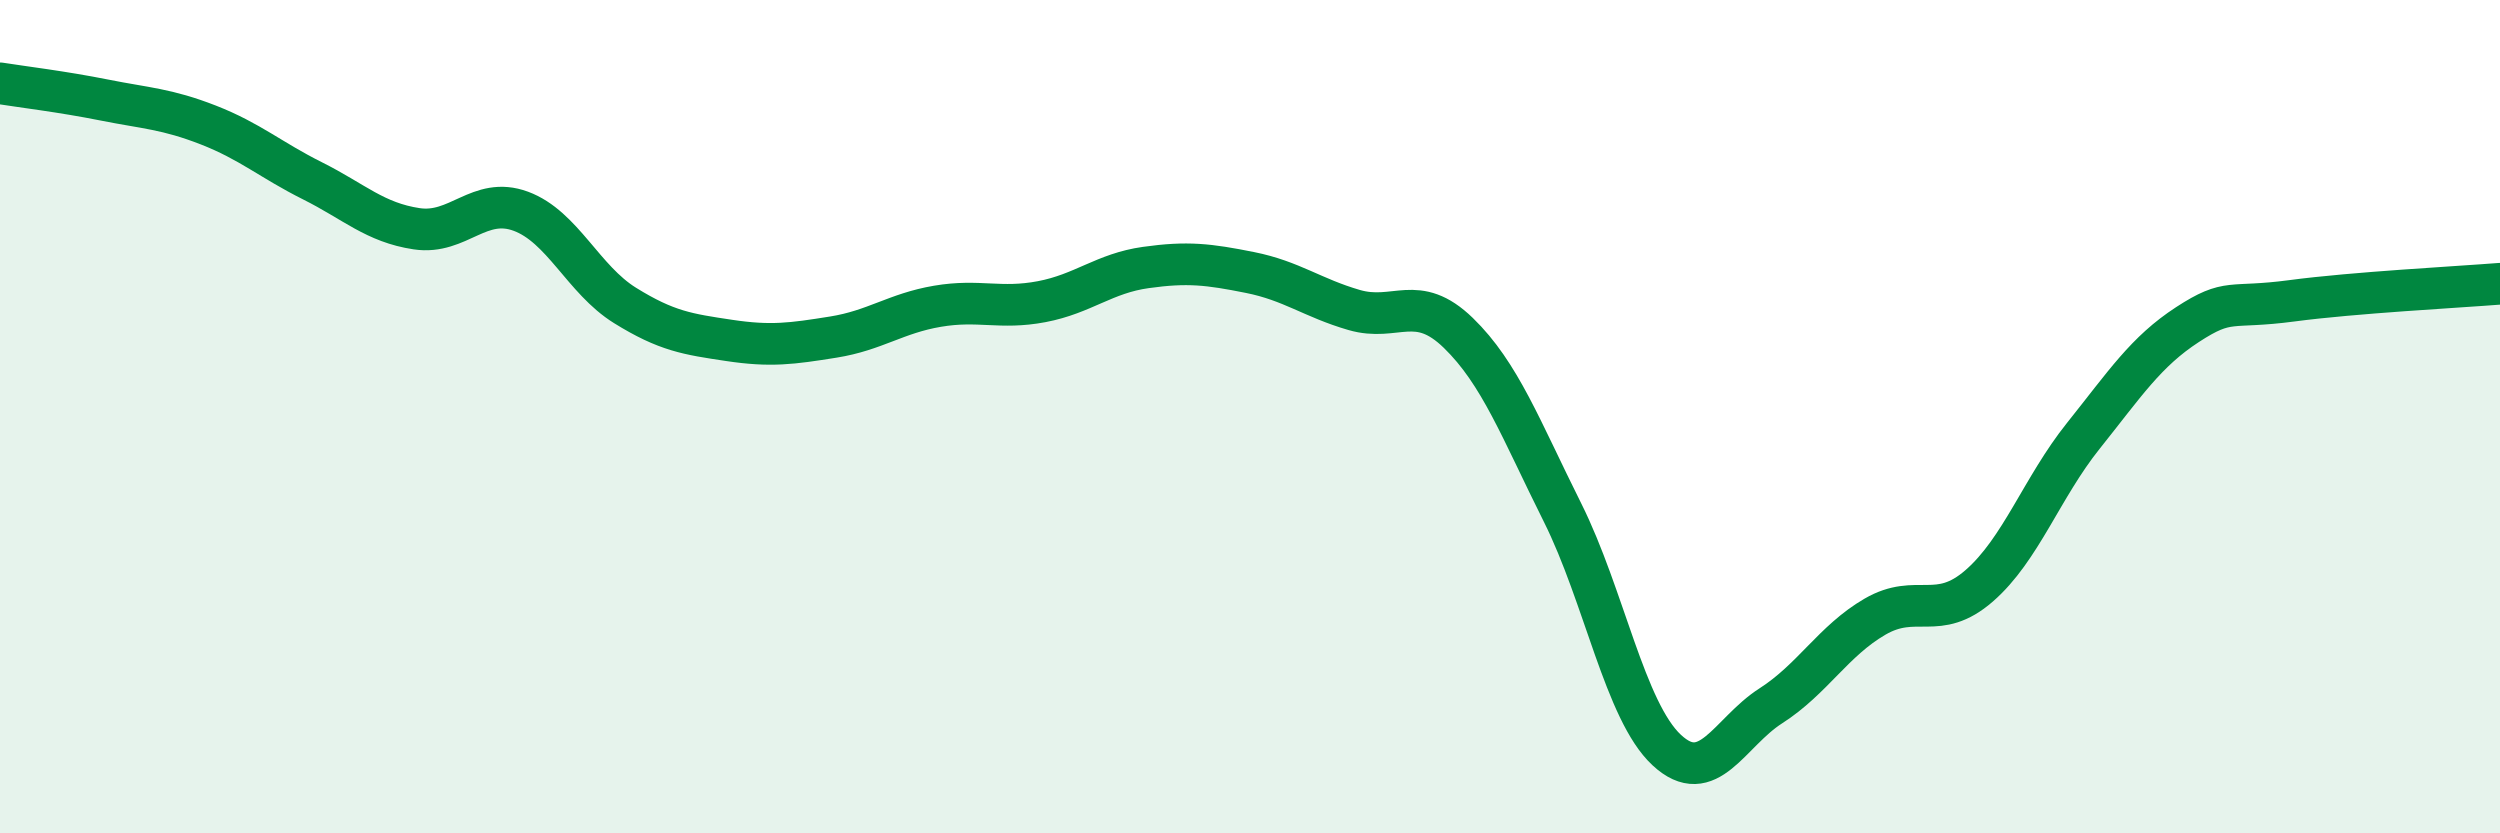 
    <svg width="60" height="20" viewBox="0 0 60 20" xmlns="http://www.w3.org/2000/svg">
      <path
        d="M 0,2 C 0.5,2.08 1.5,2.2 2.5,2.4 C 3.5,2.6 4,2.61 5,3 C 6,3.39 6.5,3.84 7.5,4.34 C 8.5,4.84 9,5.34 10,5.49 C 11,5.64 11.5,4.7 12.5,5.07 C 13.5,5.44 14,6.71 15,7.33 C 16,7.95 16.5,8.02 17.5,8.17 C 18.5,8.32 19,8.25 20,8.09 C 21,7.93 21.5,7.52 22.5,7.35 C 23.5,7.18 24,7.43 25,7.24 C 26,7.05 26.5,6.56 27.5,6.42 C 28.5,6.28 29,6.34 30,6.54 C 31,6.74 31.5,7.15 32.5,7.44 C 33.5,7.73 34,7.02 35,7.99 C 36,8.96 36.5,10.3 37.5,12.3 C 38.5,14.3 39,17.07 40,18 C 41,18.93 41.5,17.58 42.5,16.94 C 43.5,16.3 44,15.38 45,14.8 C 46,14.22 46.5,14.93 47.5,14.06 C 48.5,13.19 49,11.71 50,10.46 C 51,9.21 51.5,8.44 52.5,7.79 C 53.5,7.14 53.5,7.42 55,7.22 C 56.5,7.02 59,6.89 60,6.81L60 20L0 20Z"
        fill="#008740"
        opacity="0.1"
        stroke-linecap="round"
        stroke-linejoin="round"
      />
      <path
        d="M 0,2 C 0.5,2.08 1.5,2.2 2.5,2.4 C 3.5,2.6 4,2.61 5,3 C 6,3.39 6.5,3.84 7.5,4.34 C 8.5,4.84 9,5.34 10,5.49 C 11,5.64 11.5,4.7 12.5,5.07 C 13.5,5.44 14,6.71 15,7.33 C 16,7.95 16.5,8.02 17.5,8.17 C 18.5,8.32 19,8.25 20,8.09 C 21,7.93 21.5,7.52 22.5,7.35 C 23.5,7.18 24,7.43 25,7.24 C 26,7.05 26.5,6.56 27.5,6.42 C 28.5,6.28 29,6.34 30,6.54 C 31,6.74 31.5,7.15 32.5,7.44 C 33.5,7.73 34,7.02 35,7.99 C 36,8.96 36.5,10.3 37.5,12.3 C 38.5,14.3 39,17.07 40,18 C 41,18.93 41.5,17.58 42.5,16.94 C 43.5,16.3 44,15.38 45,14.8 C 46,14.22 46.5,14.93 47.5,14.06 C 48.5,13.19 49,11.71 50,10.46 C 51,9.21 51.5,8.44 52.5,7.79 C 53.5,7.14 53.5,7.42 55,7.22 C 56.5,7.02 59,6.89 60,6.81"
        stroke="#008740"
        stroke-width="1"
        fill="none"
        stroke-linecap="round"
        stroke-linejoin="round"
      />
    </svg>
  